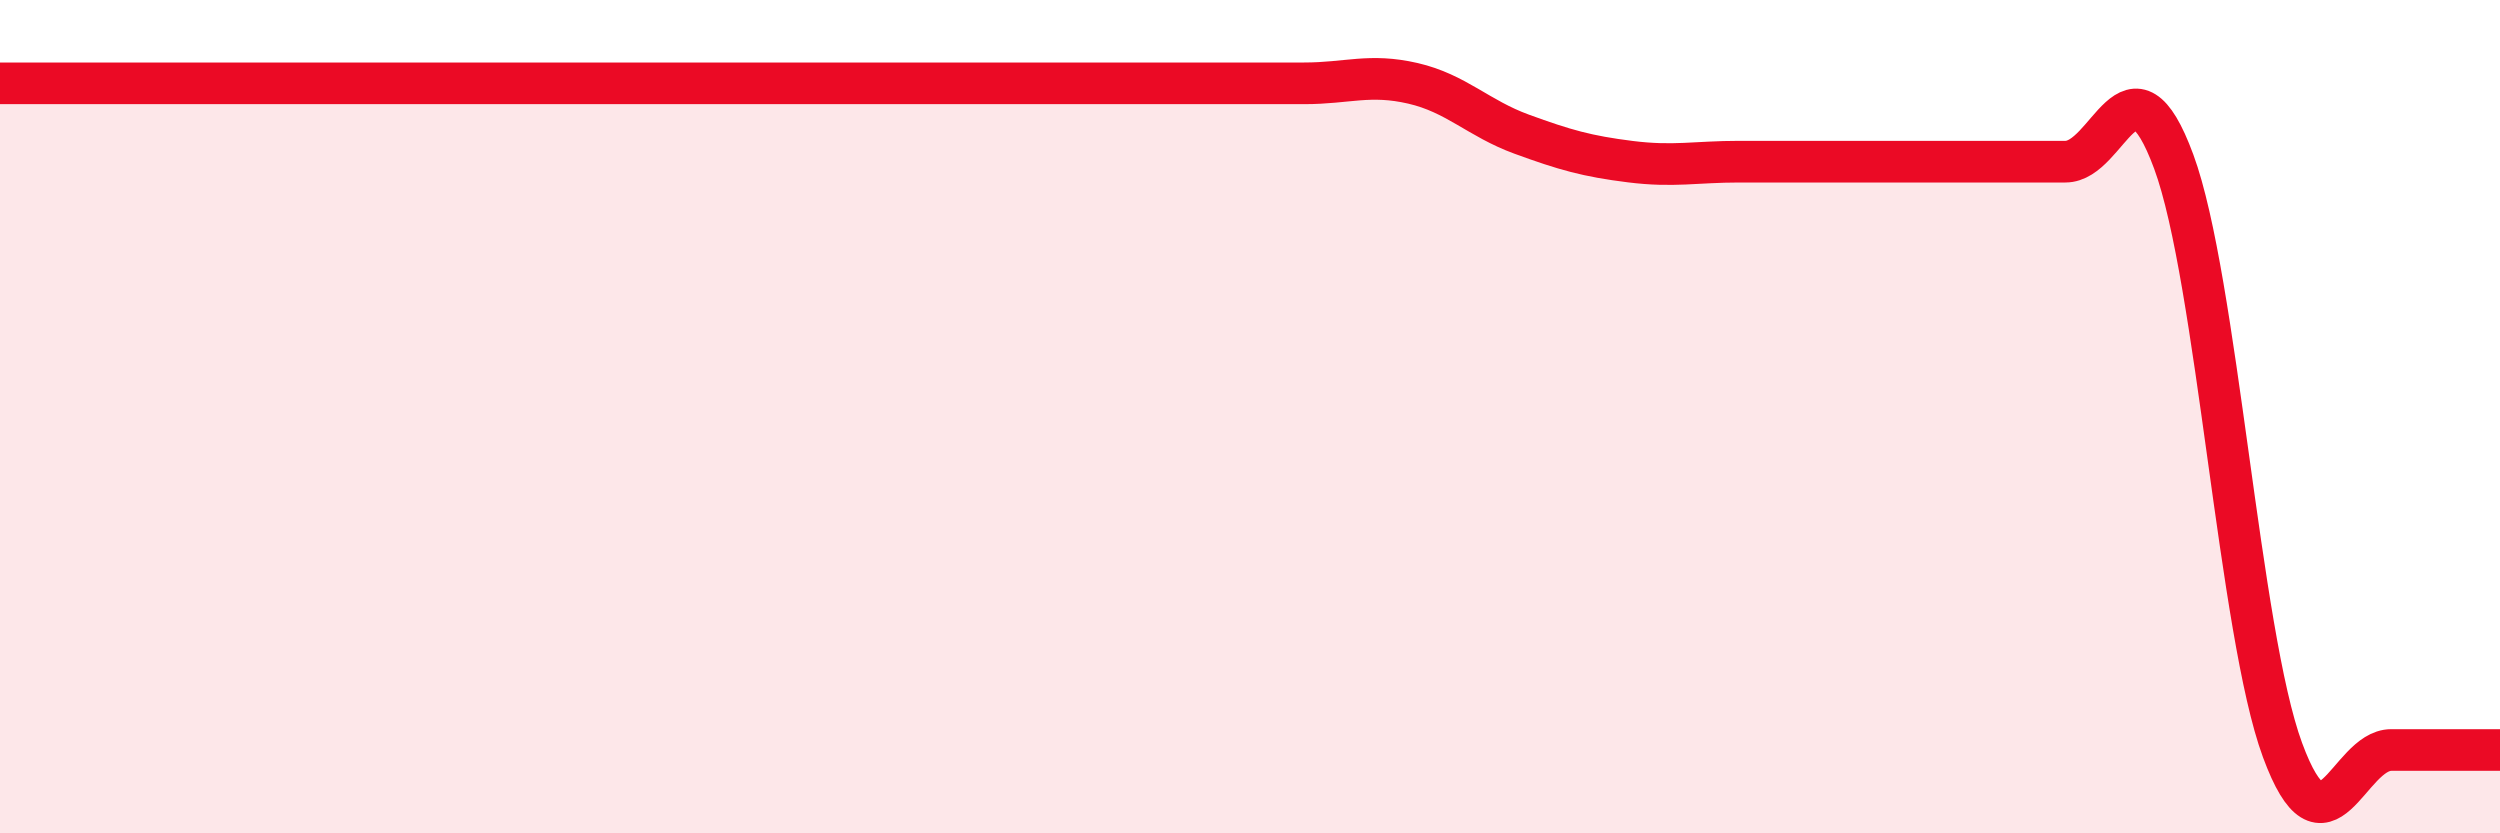 
    <svg width="60" height="20" viewBox="0 0 60 20" xmlns="http://www.w3.org/2000/svg">
      <path
        d="M 0,2 C 0.52,2 1.57,2 2.61,2 C 3.65,2 4.18,2 5.22,2 C 6.26,2 6.79,2 7.83,2 C 8.87,2 9.39,2 10.43,2 C 11.47,2 12,2 13.04,2 C 14.08,2 14.61,2 15.65,2 C 16.69,2 17.22,2 18.26,2 C 19.3,2 19.83,2 20.87,2 C 21.91,2 22.44,2 23.48,2 C 24.52,2 25.05,2 26.09,2 C 27.13,2 27.66,2 28.7,2 C 29.74,2 30.26,2 31.3,2 C 32.34,2 32.87,1.76 33.91,2 C 34.95,2.24 35.48,2.84 36.52,3.22 C 37.56,3.6 38.09,3.75 39.13,3.88 C 40.17,4.01 40.7,3.88 41.74,3.88 C 42.78,3.88 43.31,3.88 44.35,3.88 C 45.39,3.88 45.92,3.88 46.96,3.88 C 48,3.88 48.53,3.88 49.57,3.88 C 50.61,3.88 51.13,1.06 52.17,3.88 C 53.21,6.7 53.74,15.18 54.78,18 C 55.82,20.82 56.35,18 57.39,18 C 58.43,18 59.48,18 60,18L60 20L0 20Z"
        fill="#EB0A25"
        opacity="0.1"
        stroke-linecap="round"
        stroke-linejoin="round"
      />
      <path
        d="M 0,2 C 0.52,2 1.57,2 2.61,2 C 3.65,2 4.18,2 5.22,2 C 6.26,2 6.79,2 7.83,2 C 8.87,2 9.39,2 10.43,2 C 11.47,2 12,2 13.04,2 C 14.08,2 14.61,2 15.65,2 C 16.69,2 17.22,2 18.26,2 C 19.3,2 19.83,2 20.87,2 C 21.91,2 22.44,2 23.48,2 C 24.52,2 25.05,2 26.09,2 C 27.13,2 27.66,2 28.7,2 C 29.74,2 30.26,2 31.3,2 C 32.34,2 32.87,1.76 33.91,2 C 34.95,2.24 35.48,2.84 36.52,3.22 C 37.56,3.6 38.09,3.75 39.13,3.88 C 40.17,4.01 40.7,3.88 41.74,3.88 C 42.78,3.88 43.31,3.88 44.35,3.88 C 45.39,3.88 45.92,3.88 46.96,3.88 C 48,3.88 48.53,3.88 49.57,3.88 C 50.61,3.88 51.13,1.06 52.17,3.88 C 53.21,6.7 53.74,15.18 54.78,18 C 55.82,20.82 56.35,18 57.39,18 C 58.43,18 59.48,18 60,18"
        stroke="#EB0A25"
        stroke-width="1"
        fill="none"
        stroke-linecap="round"
        stroke-linejoin="round"
      />
    </svg>
  